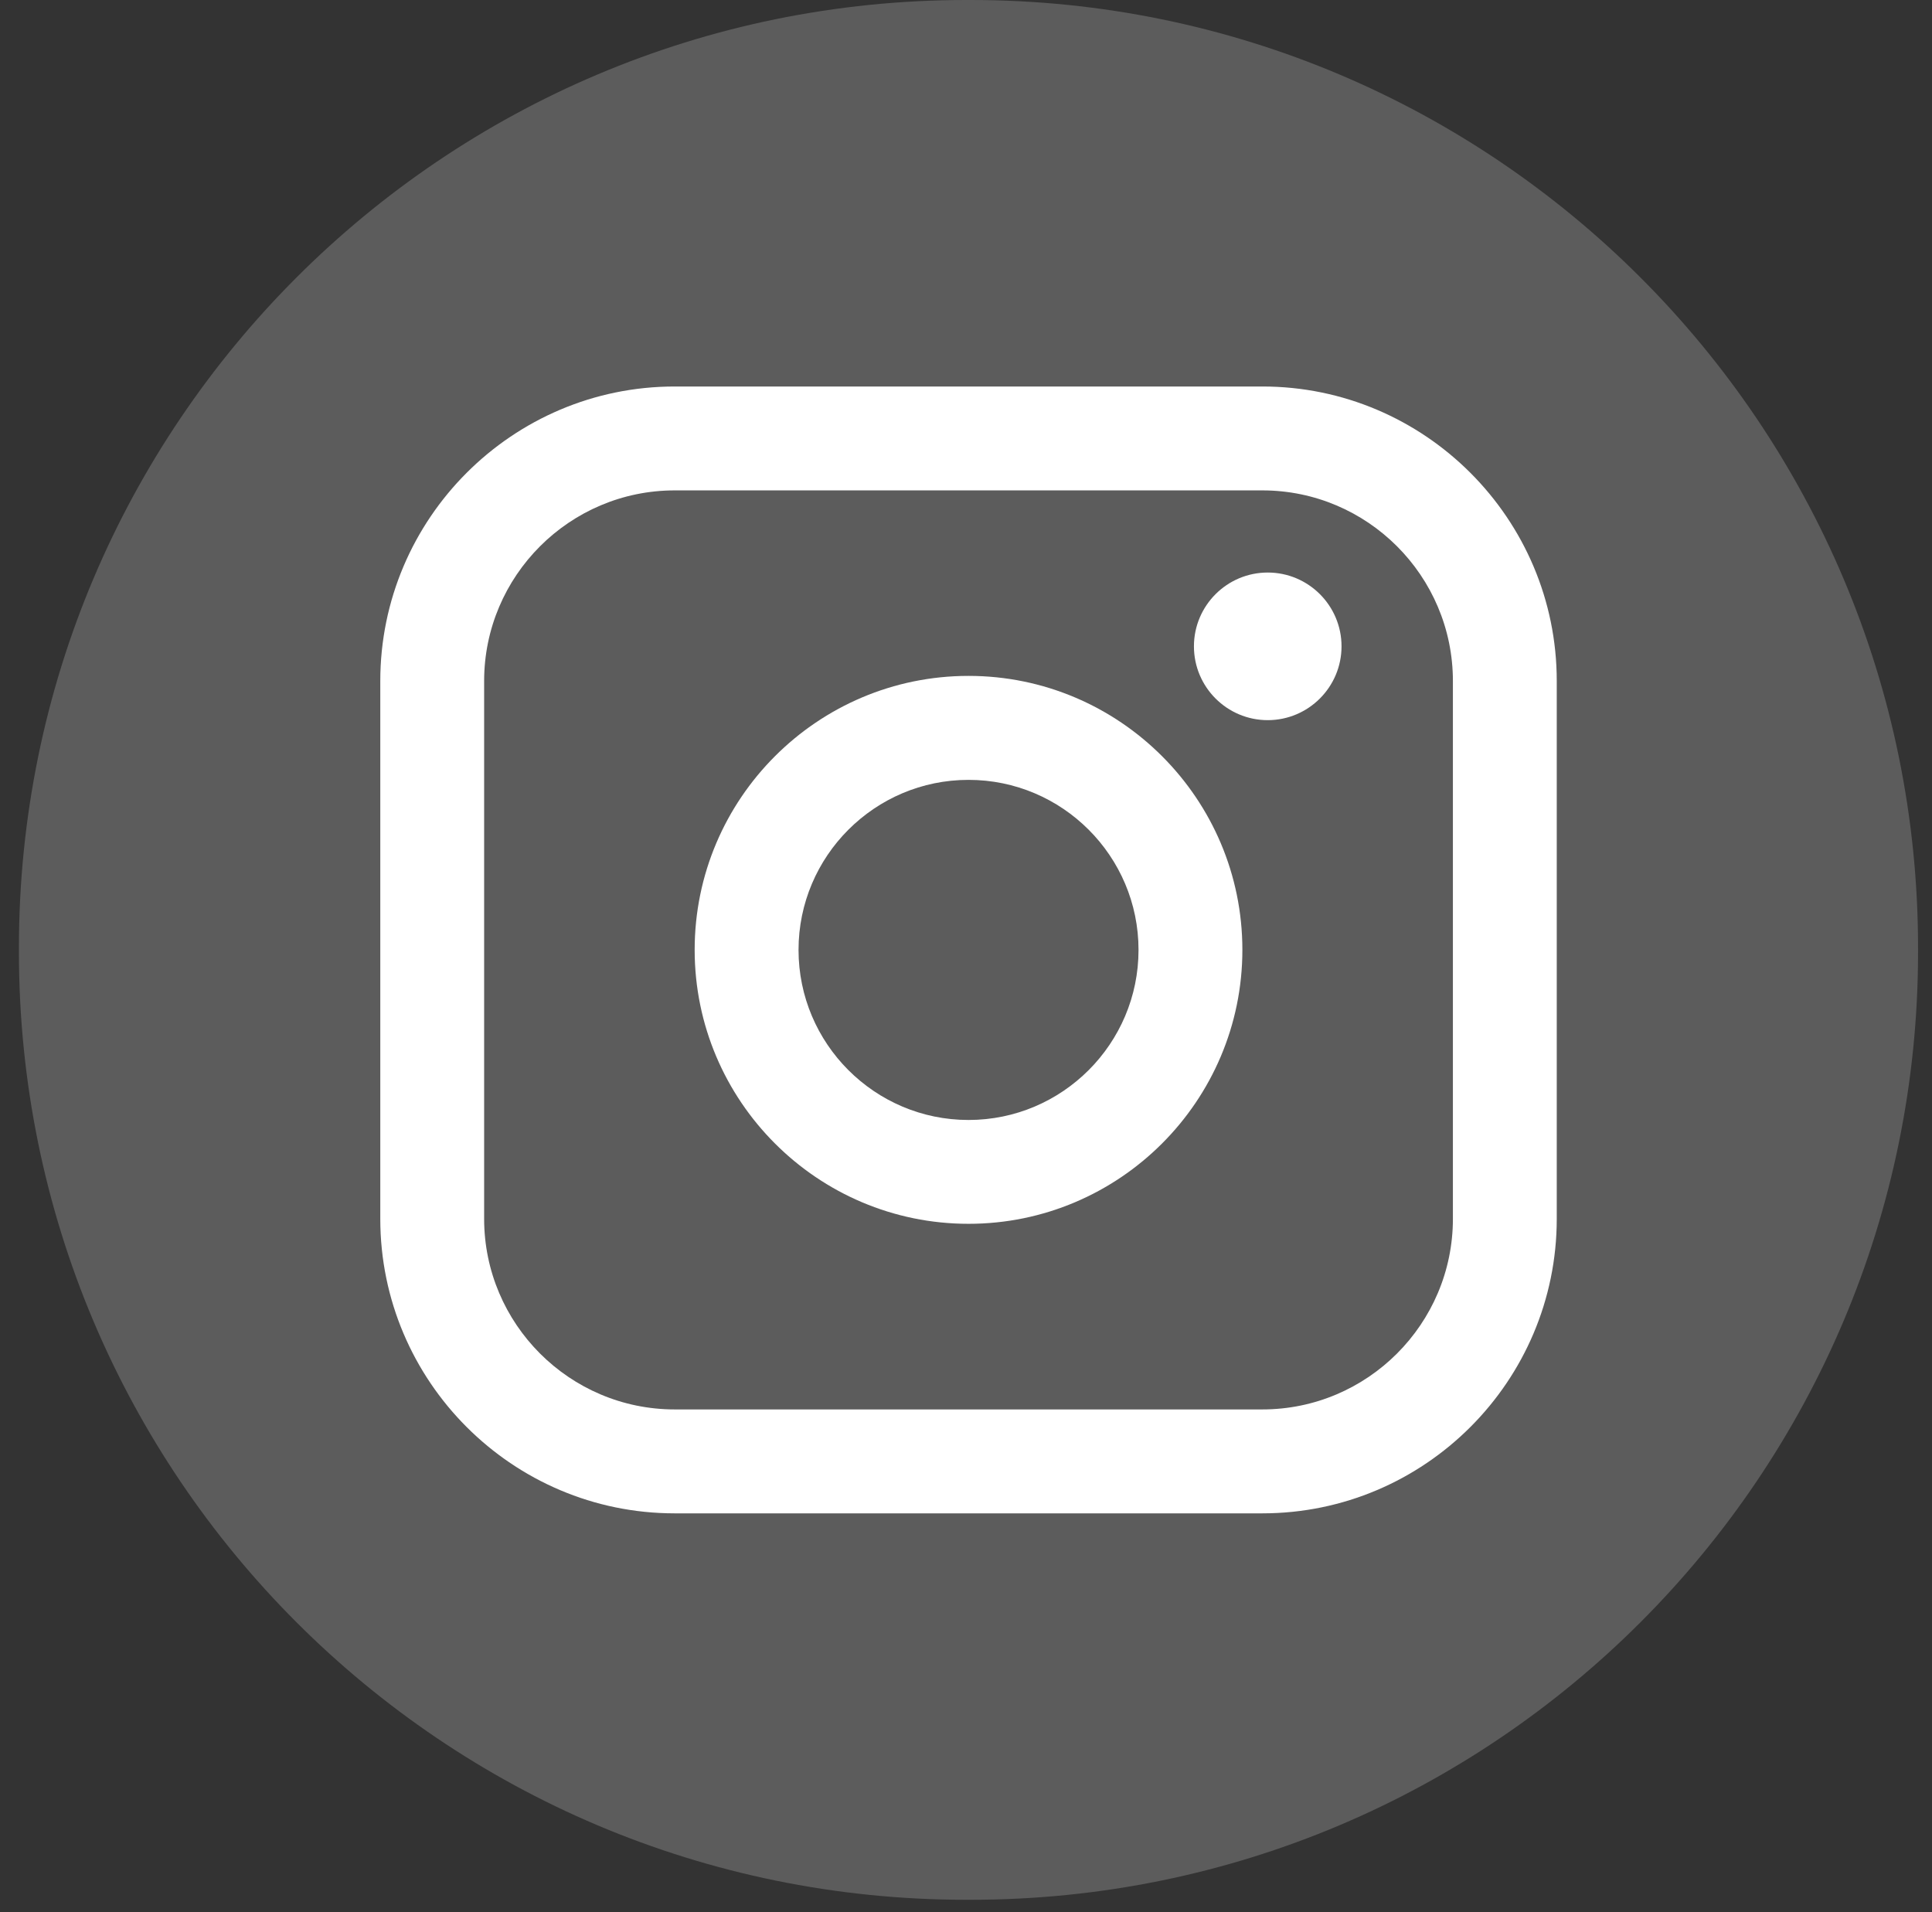<?xml version="1.0" encoding="UTF-8"?> <svg xmlns="http://www.w3.org/2000/svg" width="97" height="96" viewBox="0 0 97 96" fill="none"><rect x="0" y="0" width="97" height="96" fill="#333333" stroke="none"/><path d="M48.733 0H48.516C22.246 0 0.95 21.302 0.95 47.58V47.797C0.95 74.075 22.246 95.378 48.516 95.378H48.733C75.004 95.378 96.3 74.075 96.3 47.797V47.58C96.3 21.302 75.004 0 48.733 0Z" fill="white" fill-opacity="0.2"></path><path d="M63.379 19.404H33.875C25.724 19.404 19.093 26.037 19.093 34.191V61.19C19.093 69.344 25.724 75.977 33.875 75.977H63.379C71.529 75.977 78.16 69.344 78.16 61.19V34.191C78.16 26.037 71.529 19.404 63.379 19.404ZM24.307 34.191C24.307 28.914 28.6 24.62 33.875 24.62H63.379C68.653 24.62 72.946 28.914 72.946 34.191V61.19C72.946 66.466 68.653 70.76 63.379 70.76H33.875C28.6 70.76 24.307 66.466 24.307 61.19V34.191Z" fill="white"></path><path d="M48.627 61.441C56.206 61.441 62.376 55.272 62.376 47.687C62.376 40.102 56.21 33.933 48.627 33.933C41.044 33.933 34.877 40.102 34.877 47.687C34.877 55.272 41.044 61.441 48.627 61.441ZM48.627 39.153C53.334 39.153 57.162 42.982 57.162 47.69C57.162 52.398 53.334 56.228 48.627 56.228C43.92 56.228 40.092 52.398 40.092 47.69C40.092 42.982 43.92 39.153 48.627 39.153Z" fill="white"></path><path d="M63.649 36.155C65.69 36.155 67.354 34.495 67.354 32.449C67.354 30.404 65.693 28.744 63.649 28.744C61.605 28.744 59.944 30.404 59.944 32.449C59.944 34.495 61.605 36.155 63.649 36.155Z" fill="white"></path></svg> 